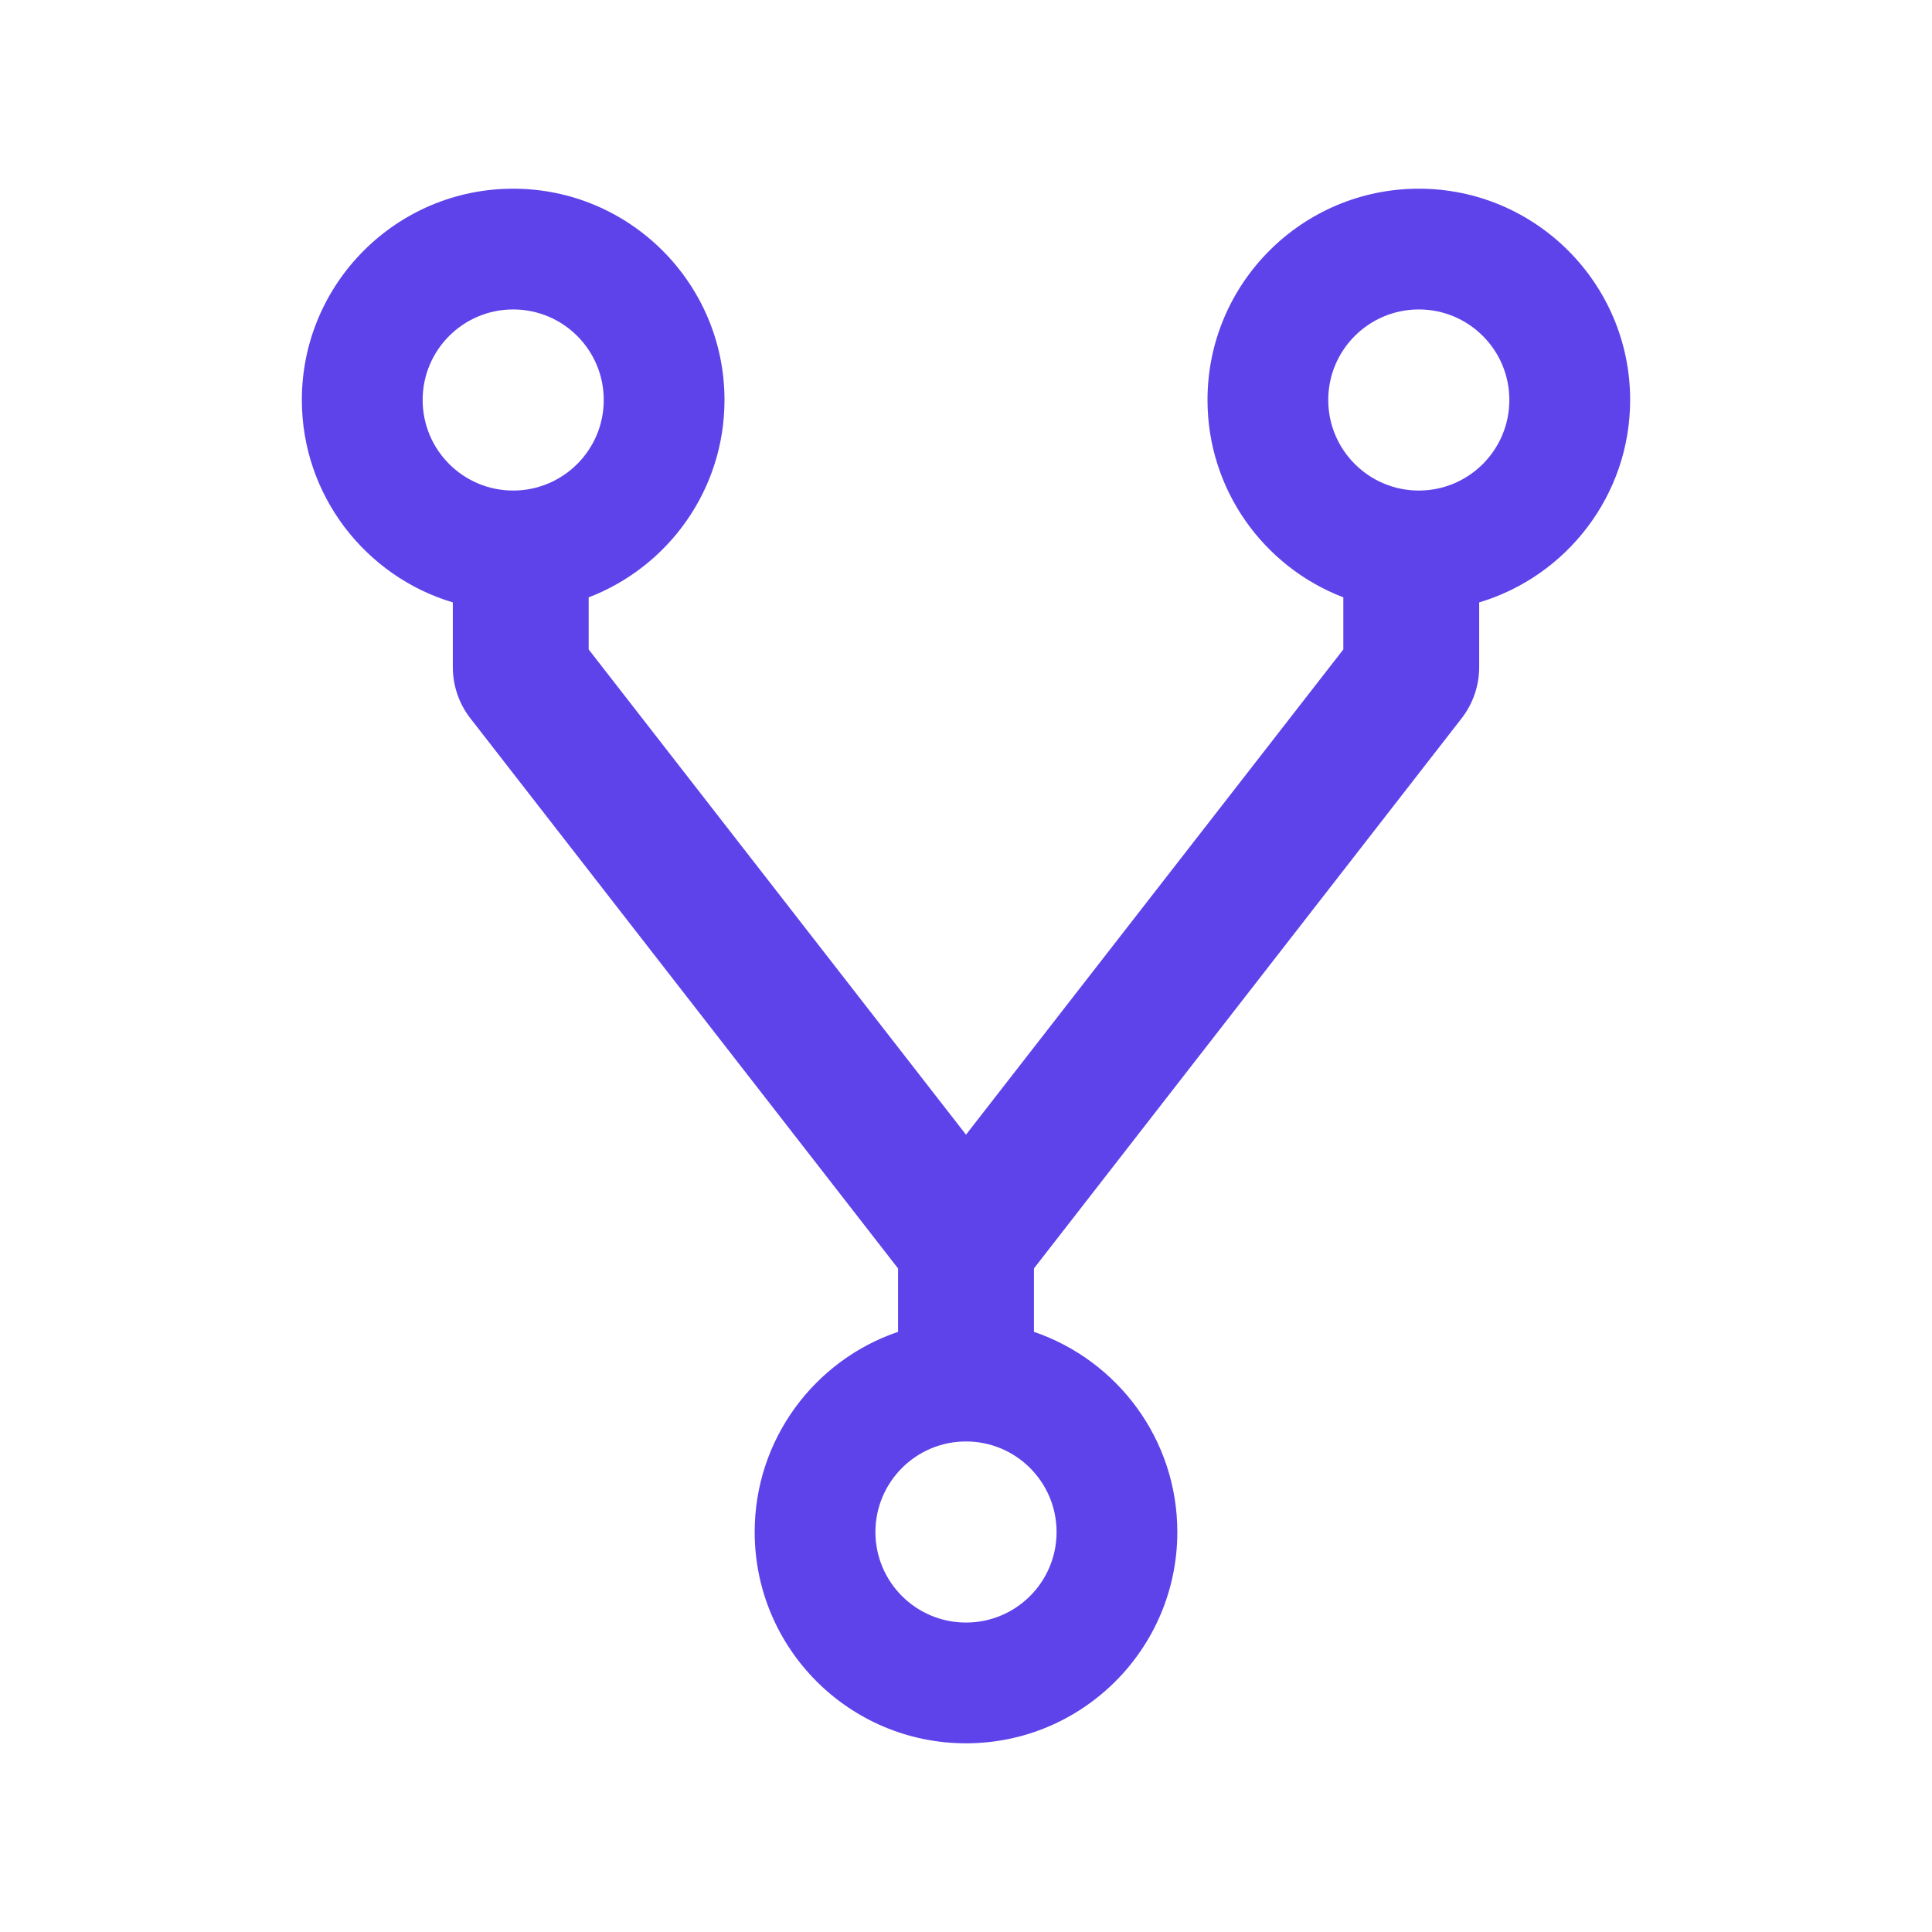 <svg width="42" height="42" viewBox="0 0 42 42" fill="none" xmlns="http://www.w3.org/2000/svg">
<path d="M30.844 4.102C28.309 4.102 26.25 6.161 26.25 8.695C26.25 10.652 27.476 12.325 29.203 12.986V14.118L21 24.667L12.797 14.118V12.986C14.524 12.325 15.75 10.652 15.75 8.695C15.75 6.161 13.691 4.102 11.156 4.102C8.621 4.102 6.562 6.161 6.562 8.695C6.562 10.771 7.949 12.53 9.844 13.096V14.507C9.844 14.905 9.979 15.299 10.225 15.615L19.523 27.575V28.953C17.71 29.568 16.406 31.287 16.406 33.305C16.406 35.84 18.465 37.898 21 37.898C23.535 37.898 25.594 35.84 25.594 33.305C25.594 31.287 24.29 29.572 22.477 28.953V27.575L31.775 15.615C32.021 15.299 32.156 14.905 32.156 14.507V13.096C34.051 12.53 35.438 10.771 35.438 8.695C35.438 6.161 33.379 4.102 30.844 4.102ZM9.188 8.695C9.188 7.608 10.069 6.727 11.156 6.727C12.243 6.727 13.125 7.608 13.125 8.695C13.125 9.782 12.243 10.664 11.156 10.664C10.069 10.664 9.188 9.782 9.188 8.695ZM22.969 33.305C22.969 34.392 22.087 35.273 21 35.273C19.913 35.273 19.031 34.392 19.031 33.305C19.031 32.218 19.913 31.336 21 31.336C22.087 31.336 22.969 32.218 22.969 33.305ZM30.844 10.664C29.757 10.664 28.875 9.782 28.875 8.695C28.875 7.608 29.757 6.727 30.844 6.727C31.931 6.727 32.812 7.608 32.812 8.695C32.812 9.782 31.931 10.664 30.844 10.664Z" fill="#5E43EA"/>
</svg>
